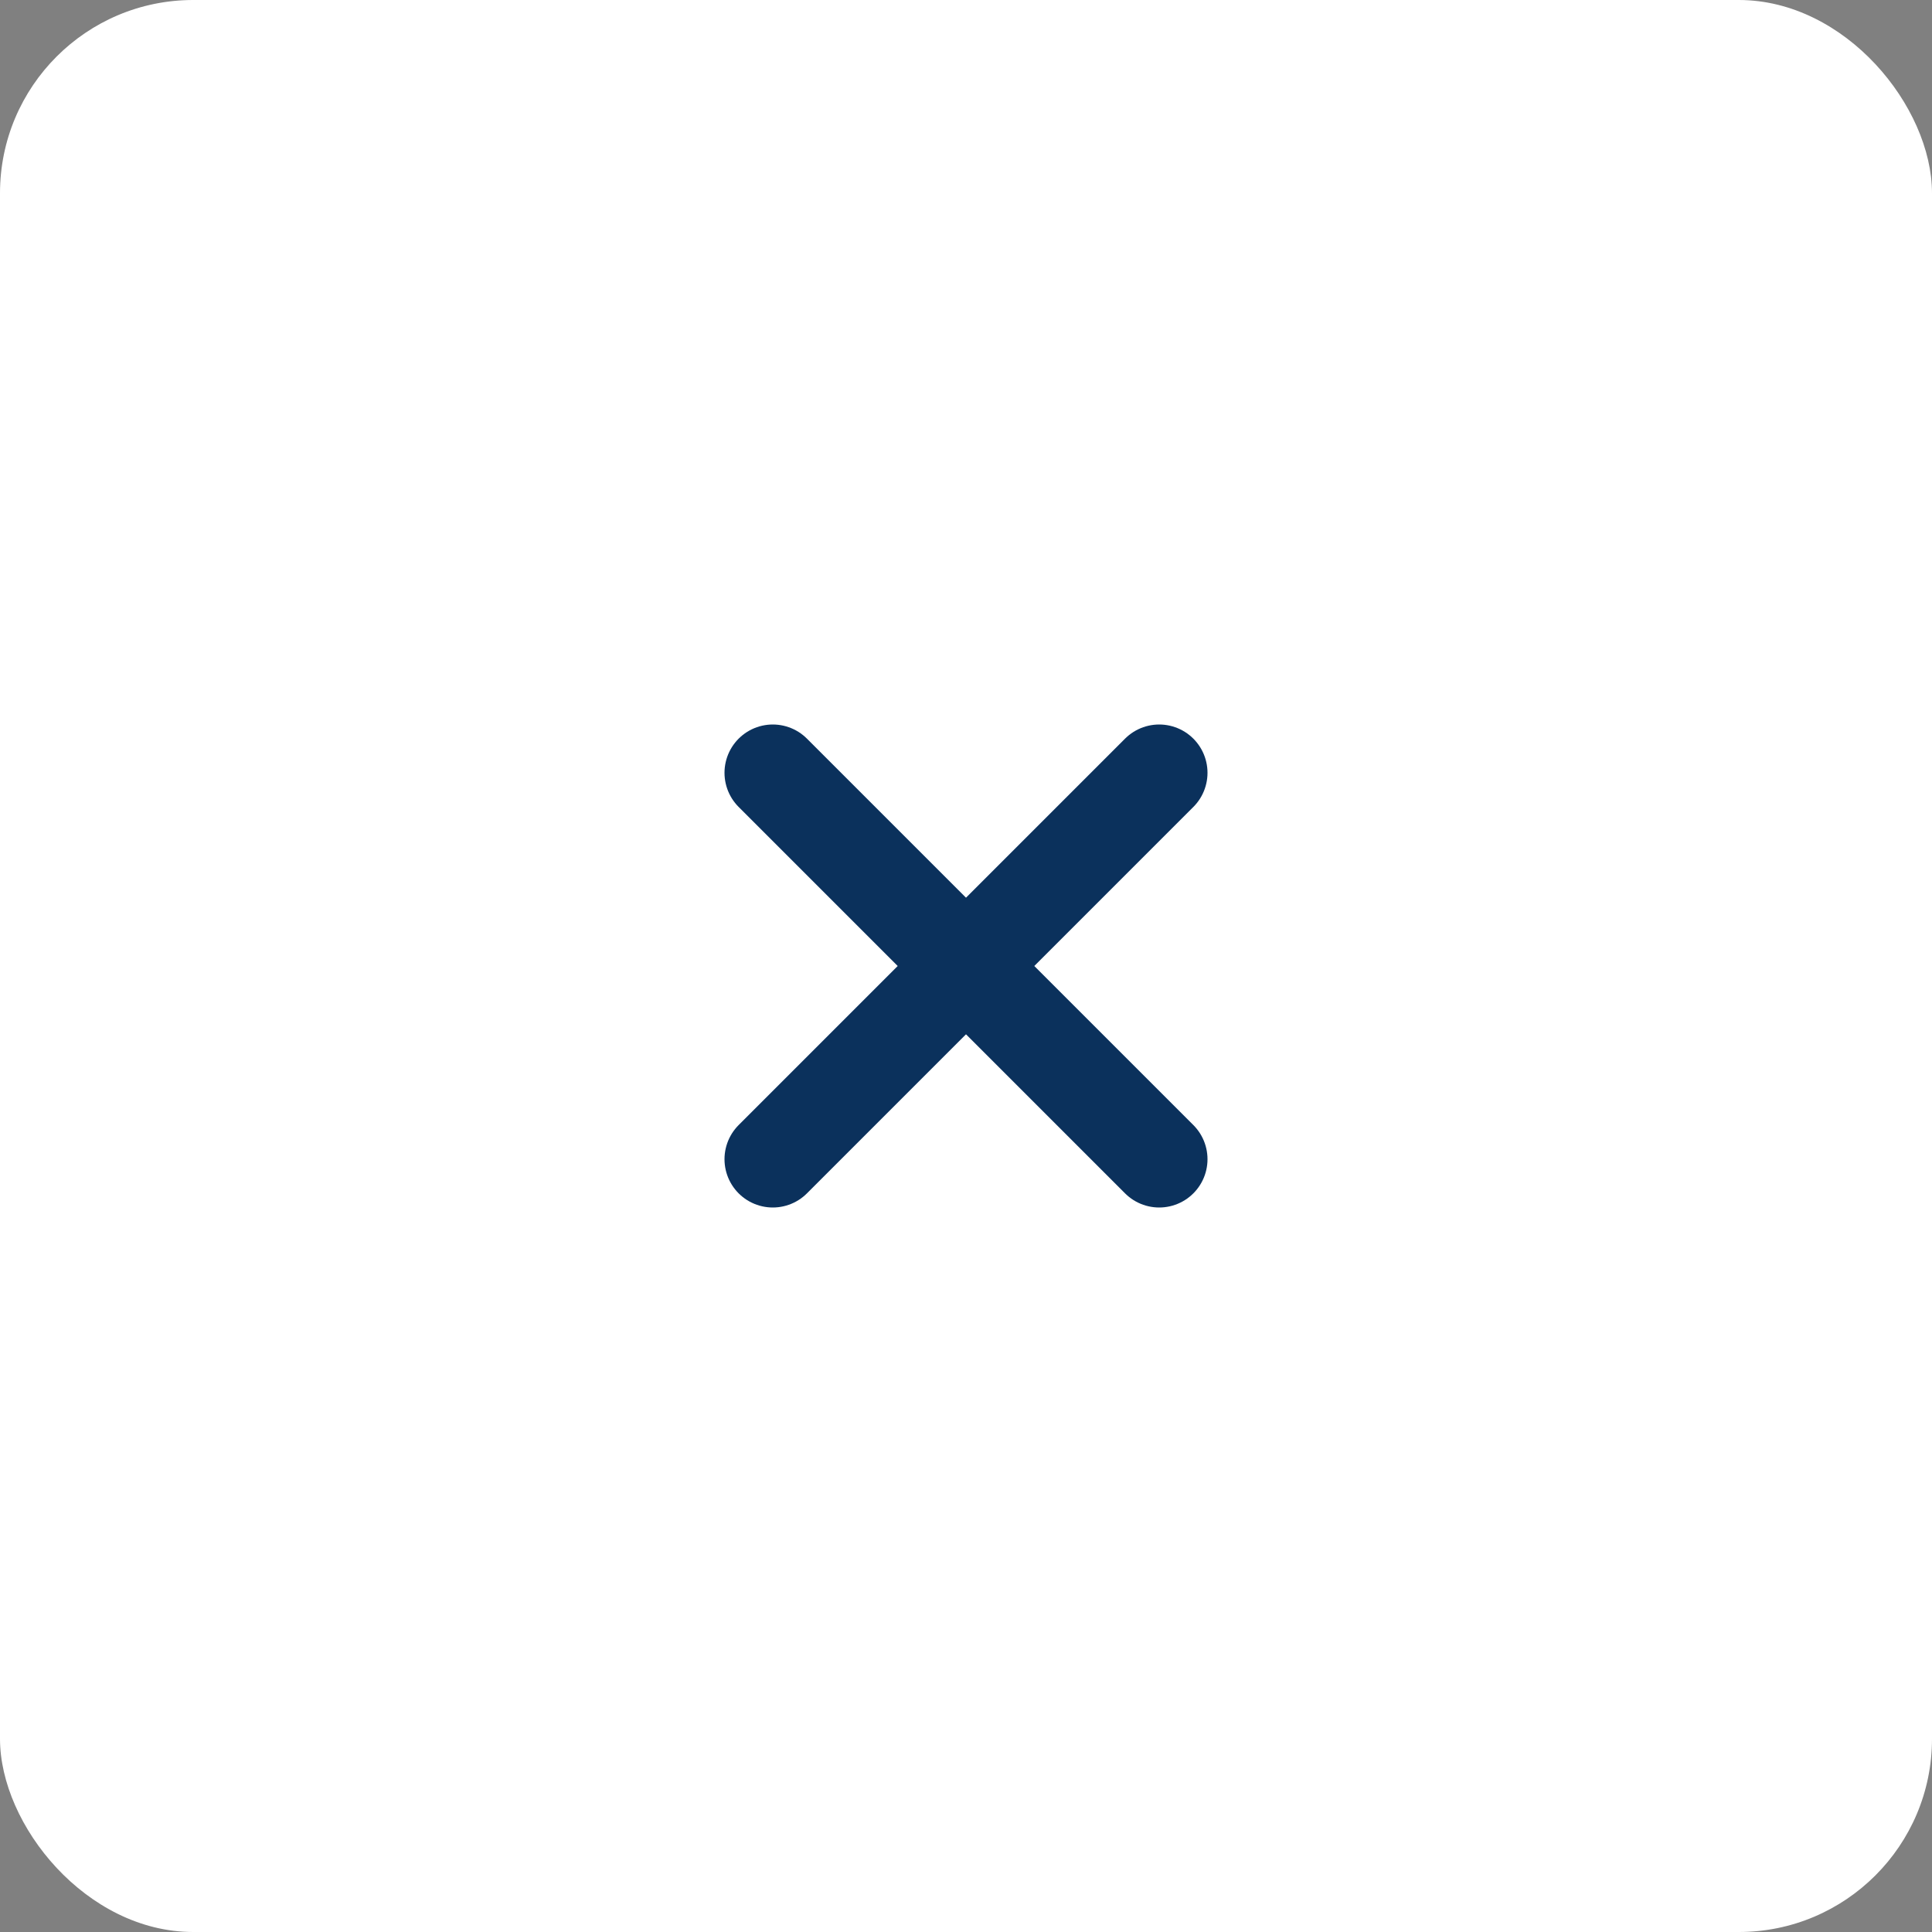 <svg width="40" height="40" fill="none" xmlns="http://www.w3.org/2000/svg"><rect width="100%" height="100%" fill="#808080" stroke="none"/><rect width="40" height="40" rx="4" fill="#fff"/><path d="M16 16l8 8m0-8l-8 8" stroke="#0B315C" stroke-width="2" stroke-linecap="round"/></svg>